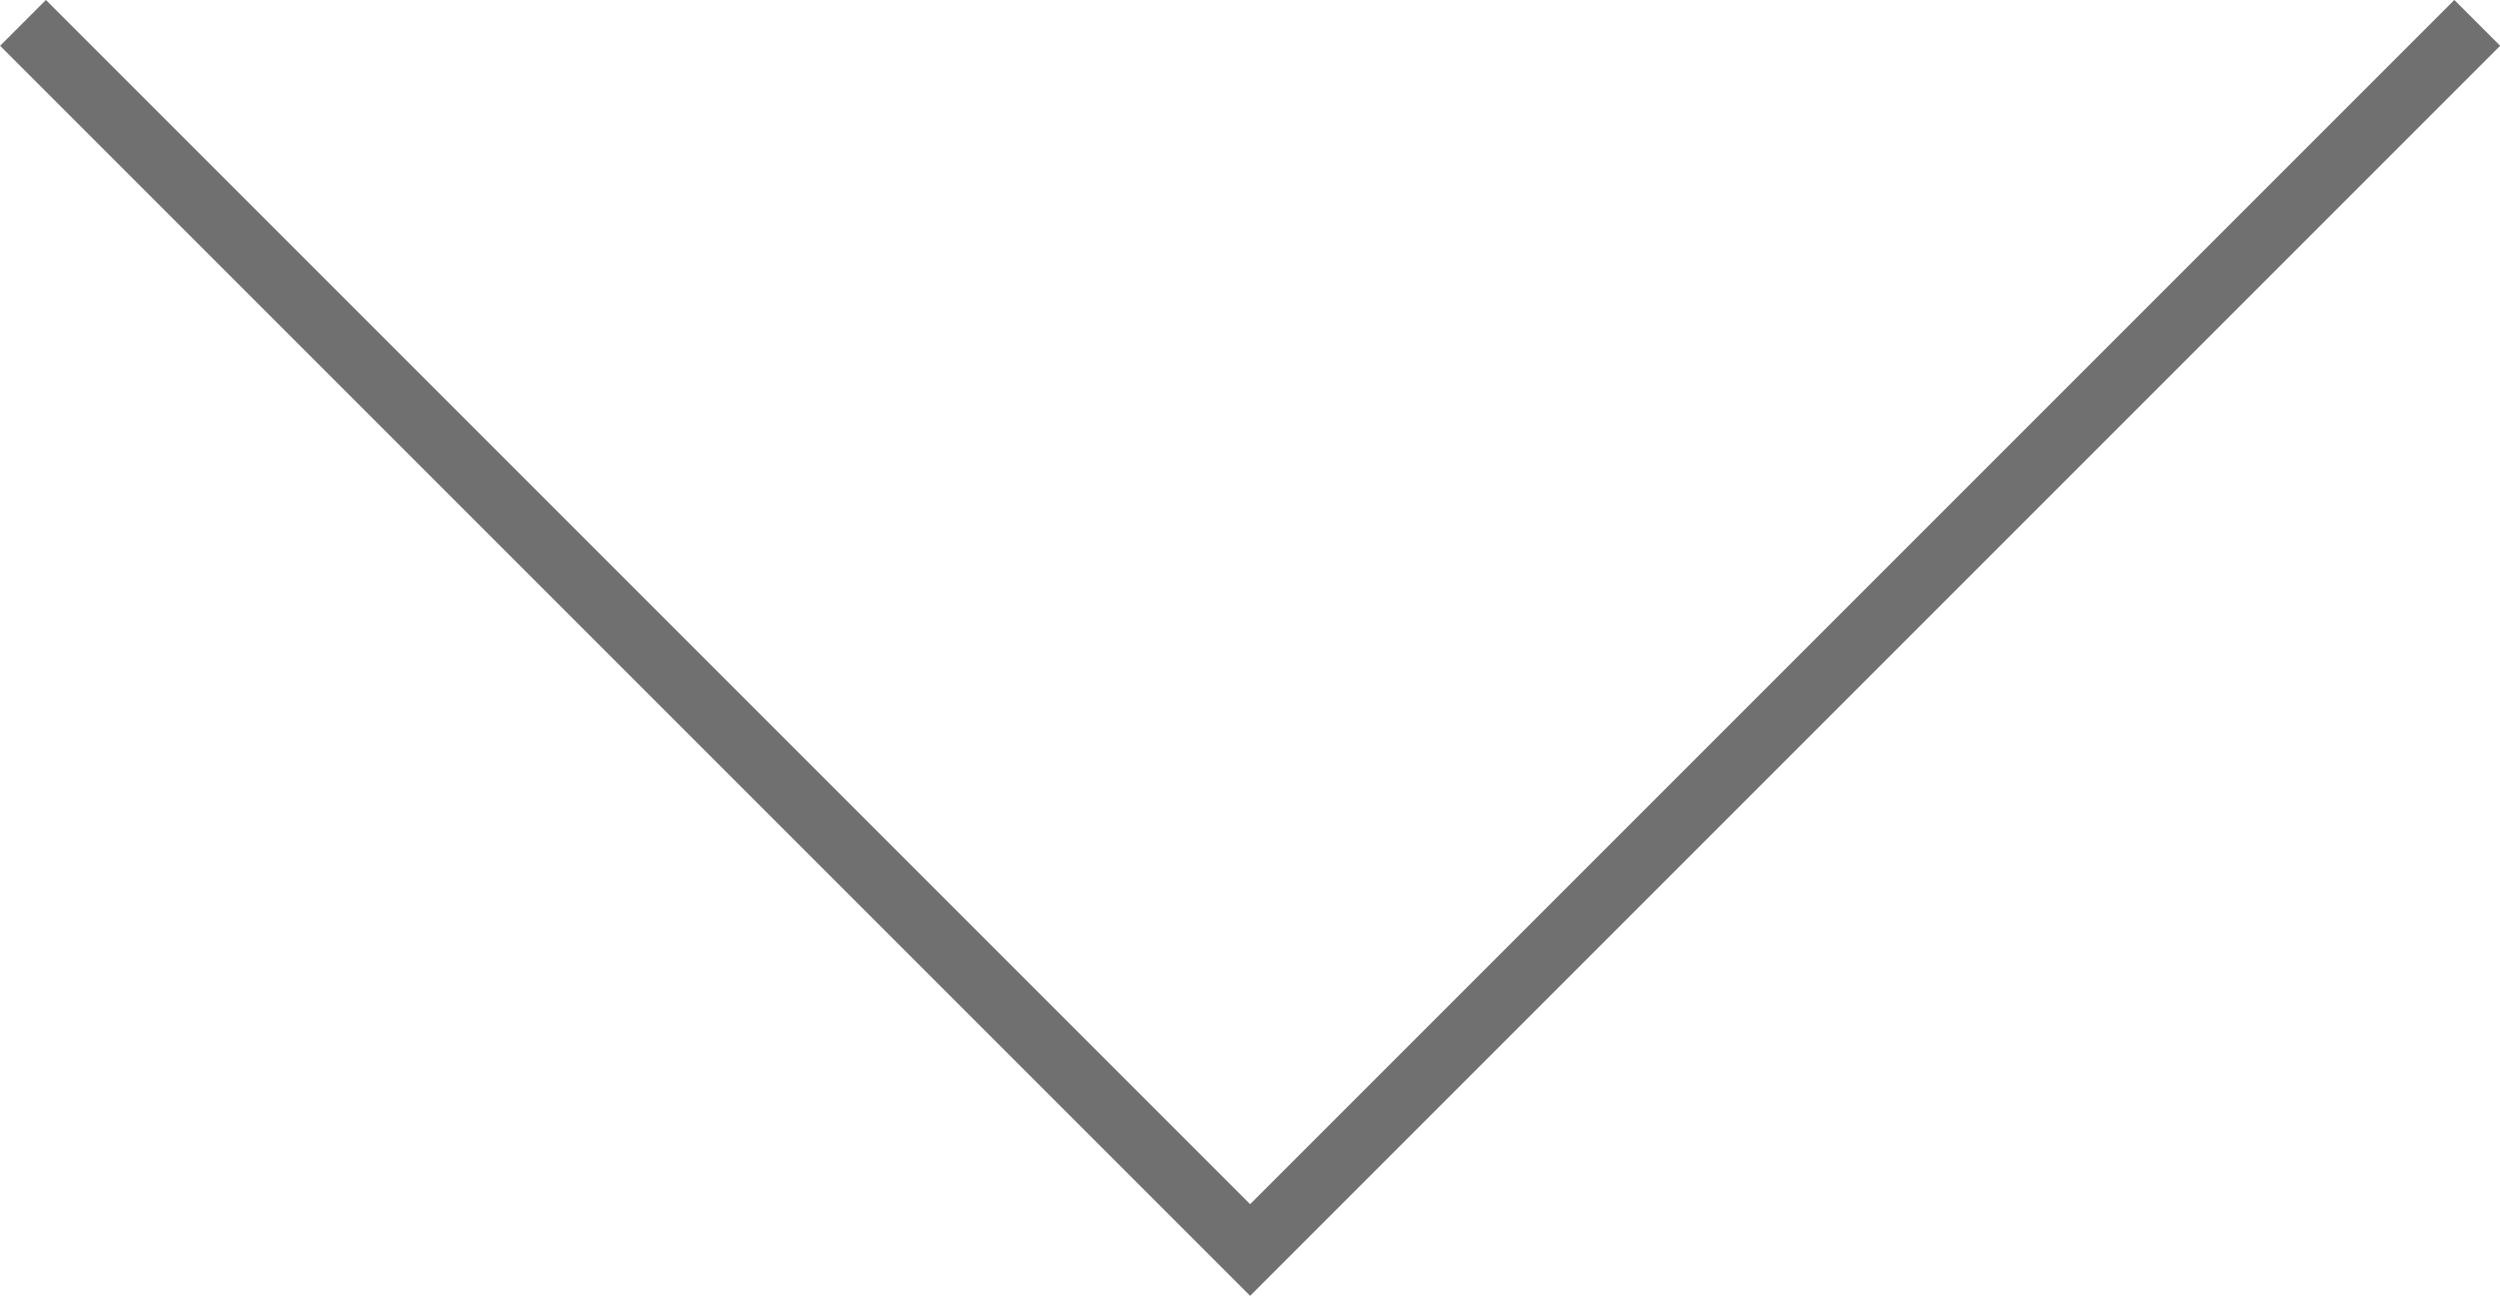 <svg xmlns="http://www.w3.org/2000/svg" width="38.572" height="19.993" viewBox="0 0 38.572 19.993">
  <path id="パス_9163" data-name="パス 9163" d="M-8316.1-7052.648l18.933,18.933,18.933-18.933" transform="translate(8316.455 7053.001)" fill="none" stroke="#707070" stroke-width="1"/>
</svg>
